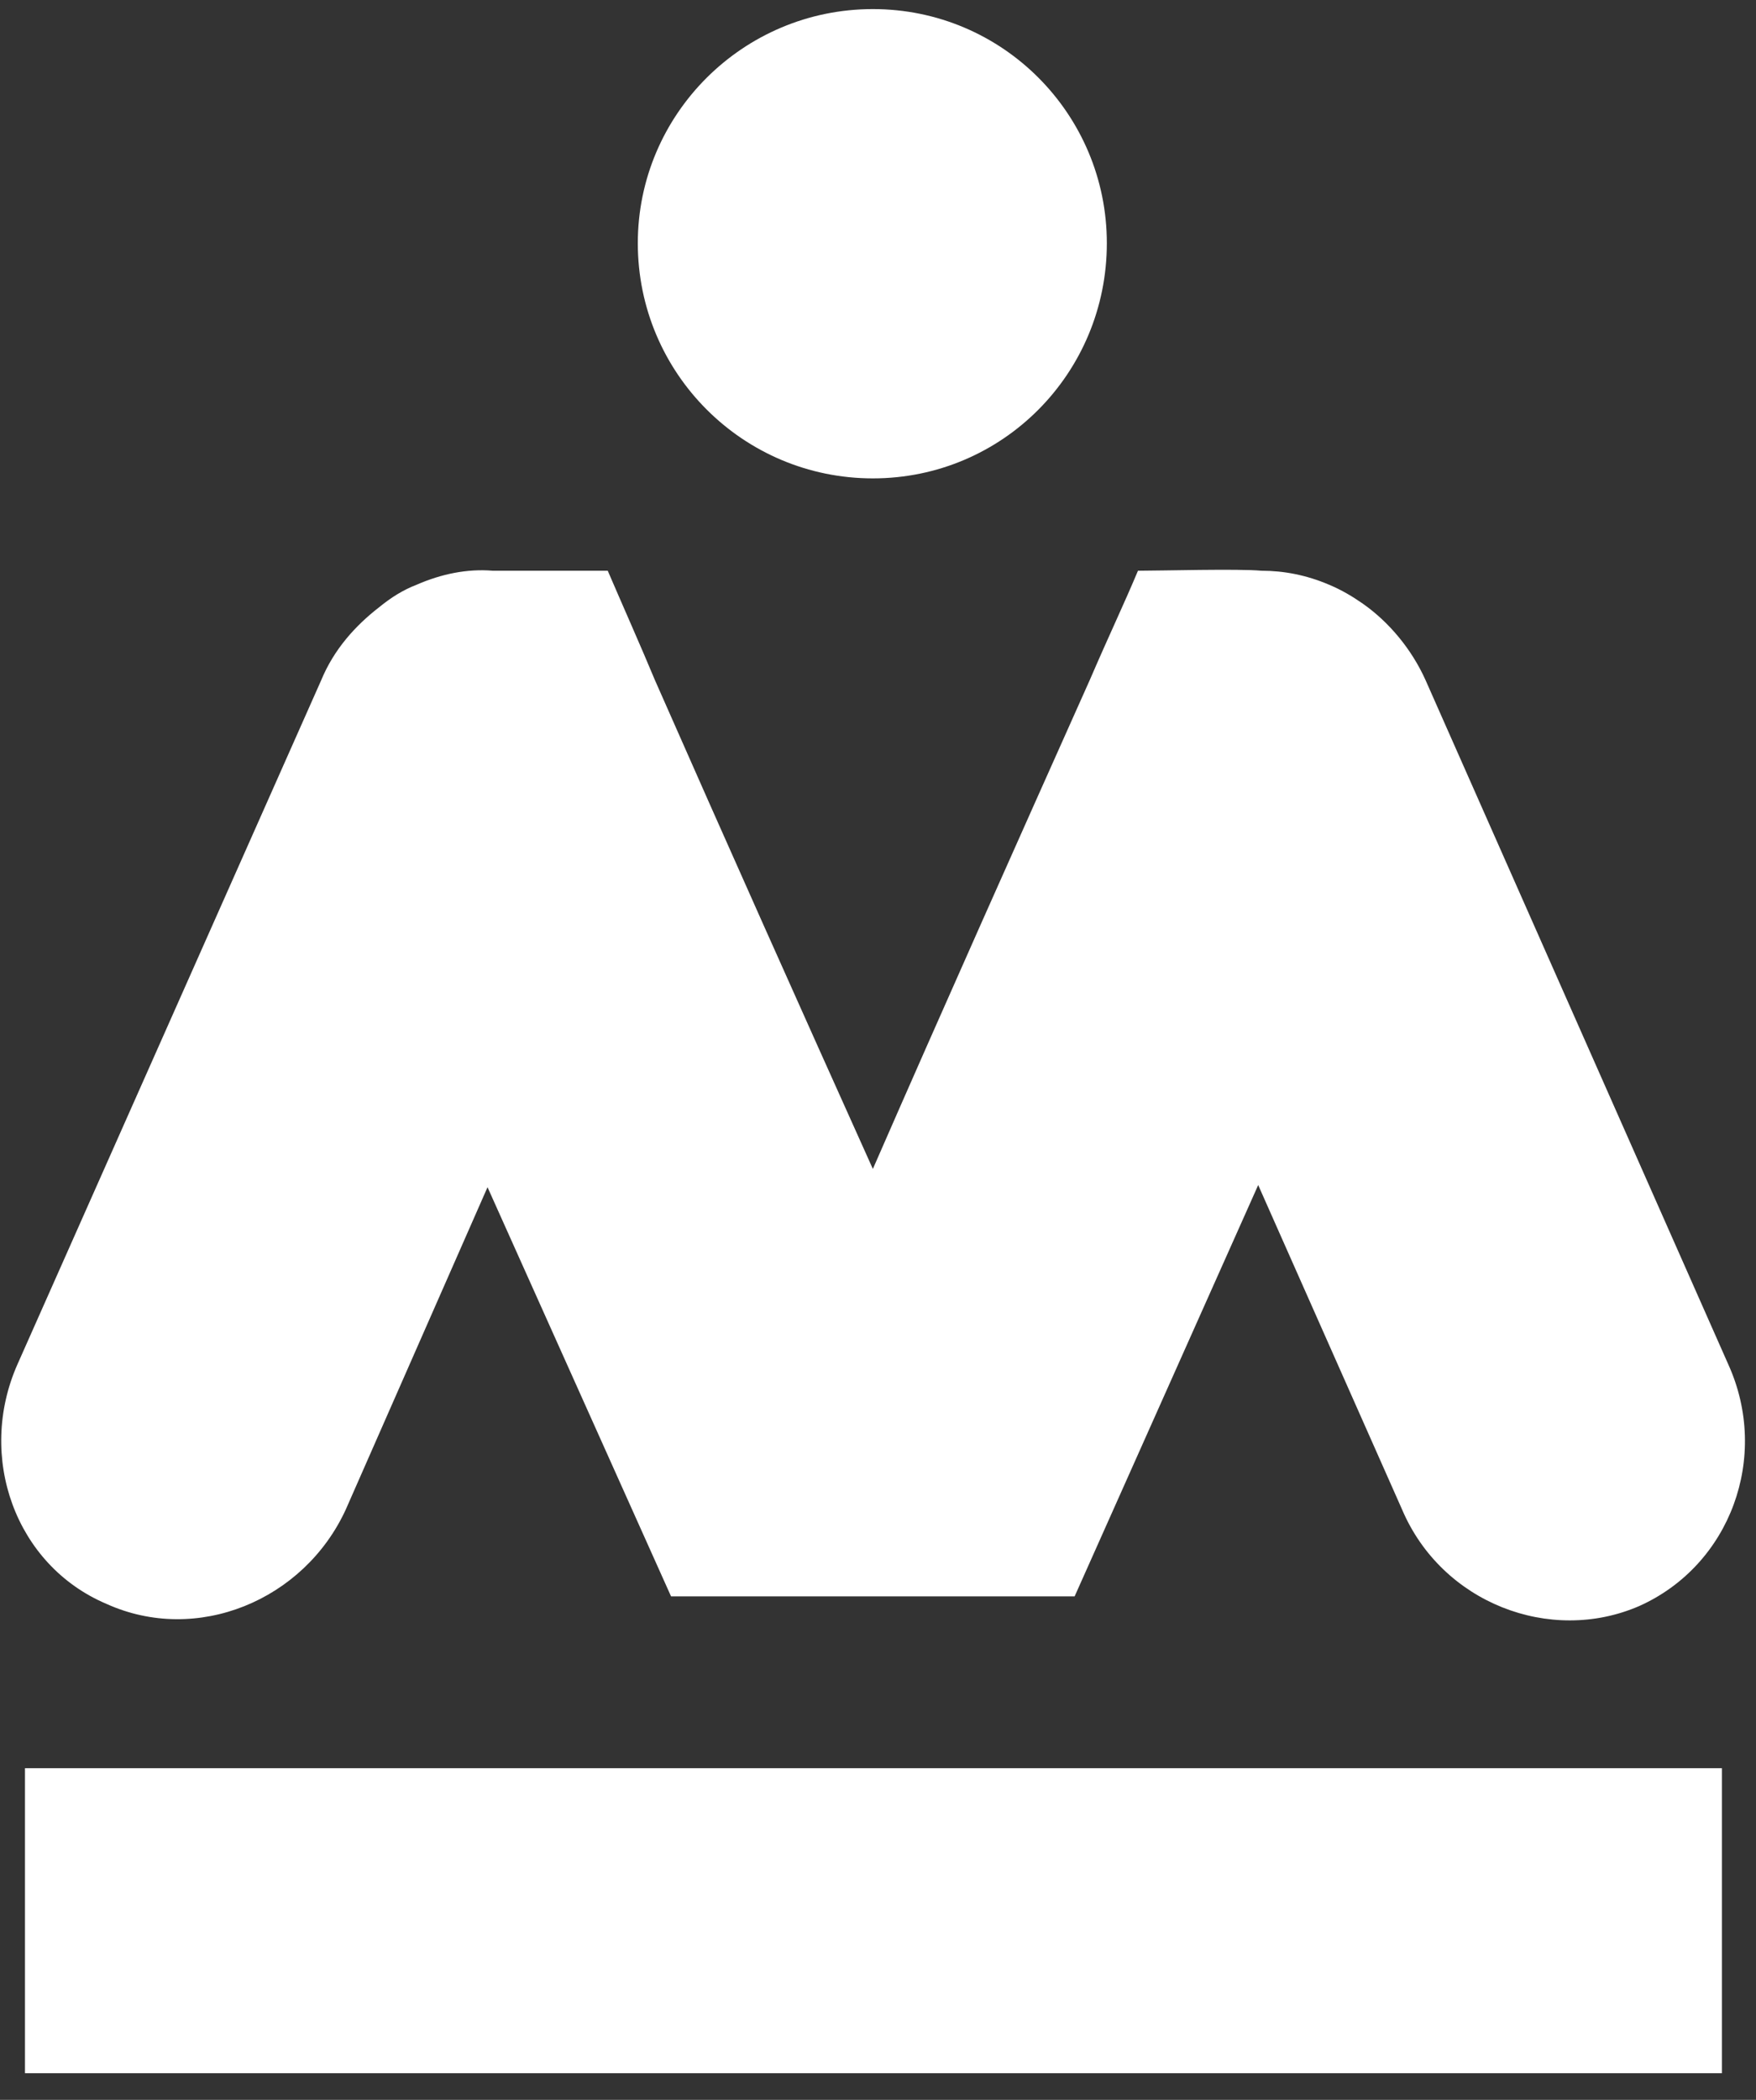 <svg width="41" height="49" viewBox="0 0 41 49" fill="none" xmlns="http://www.w3.org/2000/svg">
<rect x="0" y="0" width="41" height="49" fill="#333333" stroke="none"/>
<path d="M0.583 41.261H40.204V48.378H0.583V41.261Z" fill="white"/>
<path d="M20.38 0.212C23.412 0.212 25.843 2.668 25.843 5.675C25.843 8.707 23.412 11.163 20.38 11.163C17.348 11.163 14.892 8.707 14.892 5.675C14.892 2.668 17.348 0.212 20.38 0.212ZM29.377 27.653L32.735 35.221C33.662 37.402 36.193 38.379 38.273 37.477C40.403 36.525 41.331 33.993 40.353 31.838L33.286 15.874C32.96 15.148 32.434 14.521 31.832 14.095C31.582 13.92 31.331 13.77 31.031 13.644C30.504 13.419 29.978 13.318 29.452 13.318C28.925 13.268 27.096 13.318 26.57 13.318C26.244 14.095 25.918 14.772 25.442 15.874C23.738 19.684 22.034 23.493 20.38 27.277C18.676 23.493 16.972 19.684 15.293 15.874C14.992 15.148 14.491 14.02 14.19 13.318H11.508C10.907 13.268 10.305 13.393 9.729 13.644C9.403 13.77 9.128 13.945 8.852 14.17C8.301 14.597 7.799 15.148 7.499 15.874L0.407 31.838C-0.546 33.993 0.356 36.525 2.487 37.427C4.592 38.379 7.098 37.352 8.075 35.221L11.383 27.703L15.668 37.251H25.091L29.377 27.653Z" fill="white"/>
</svg>
